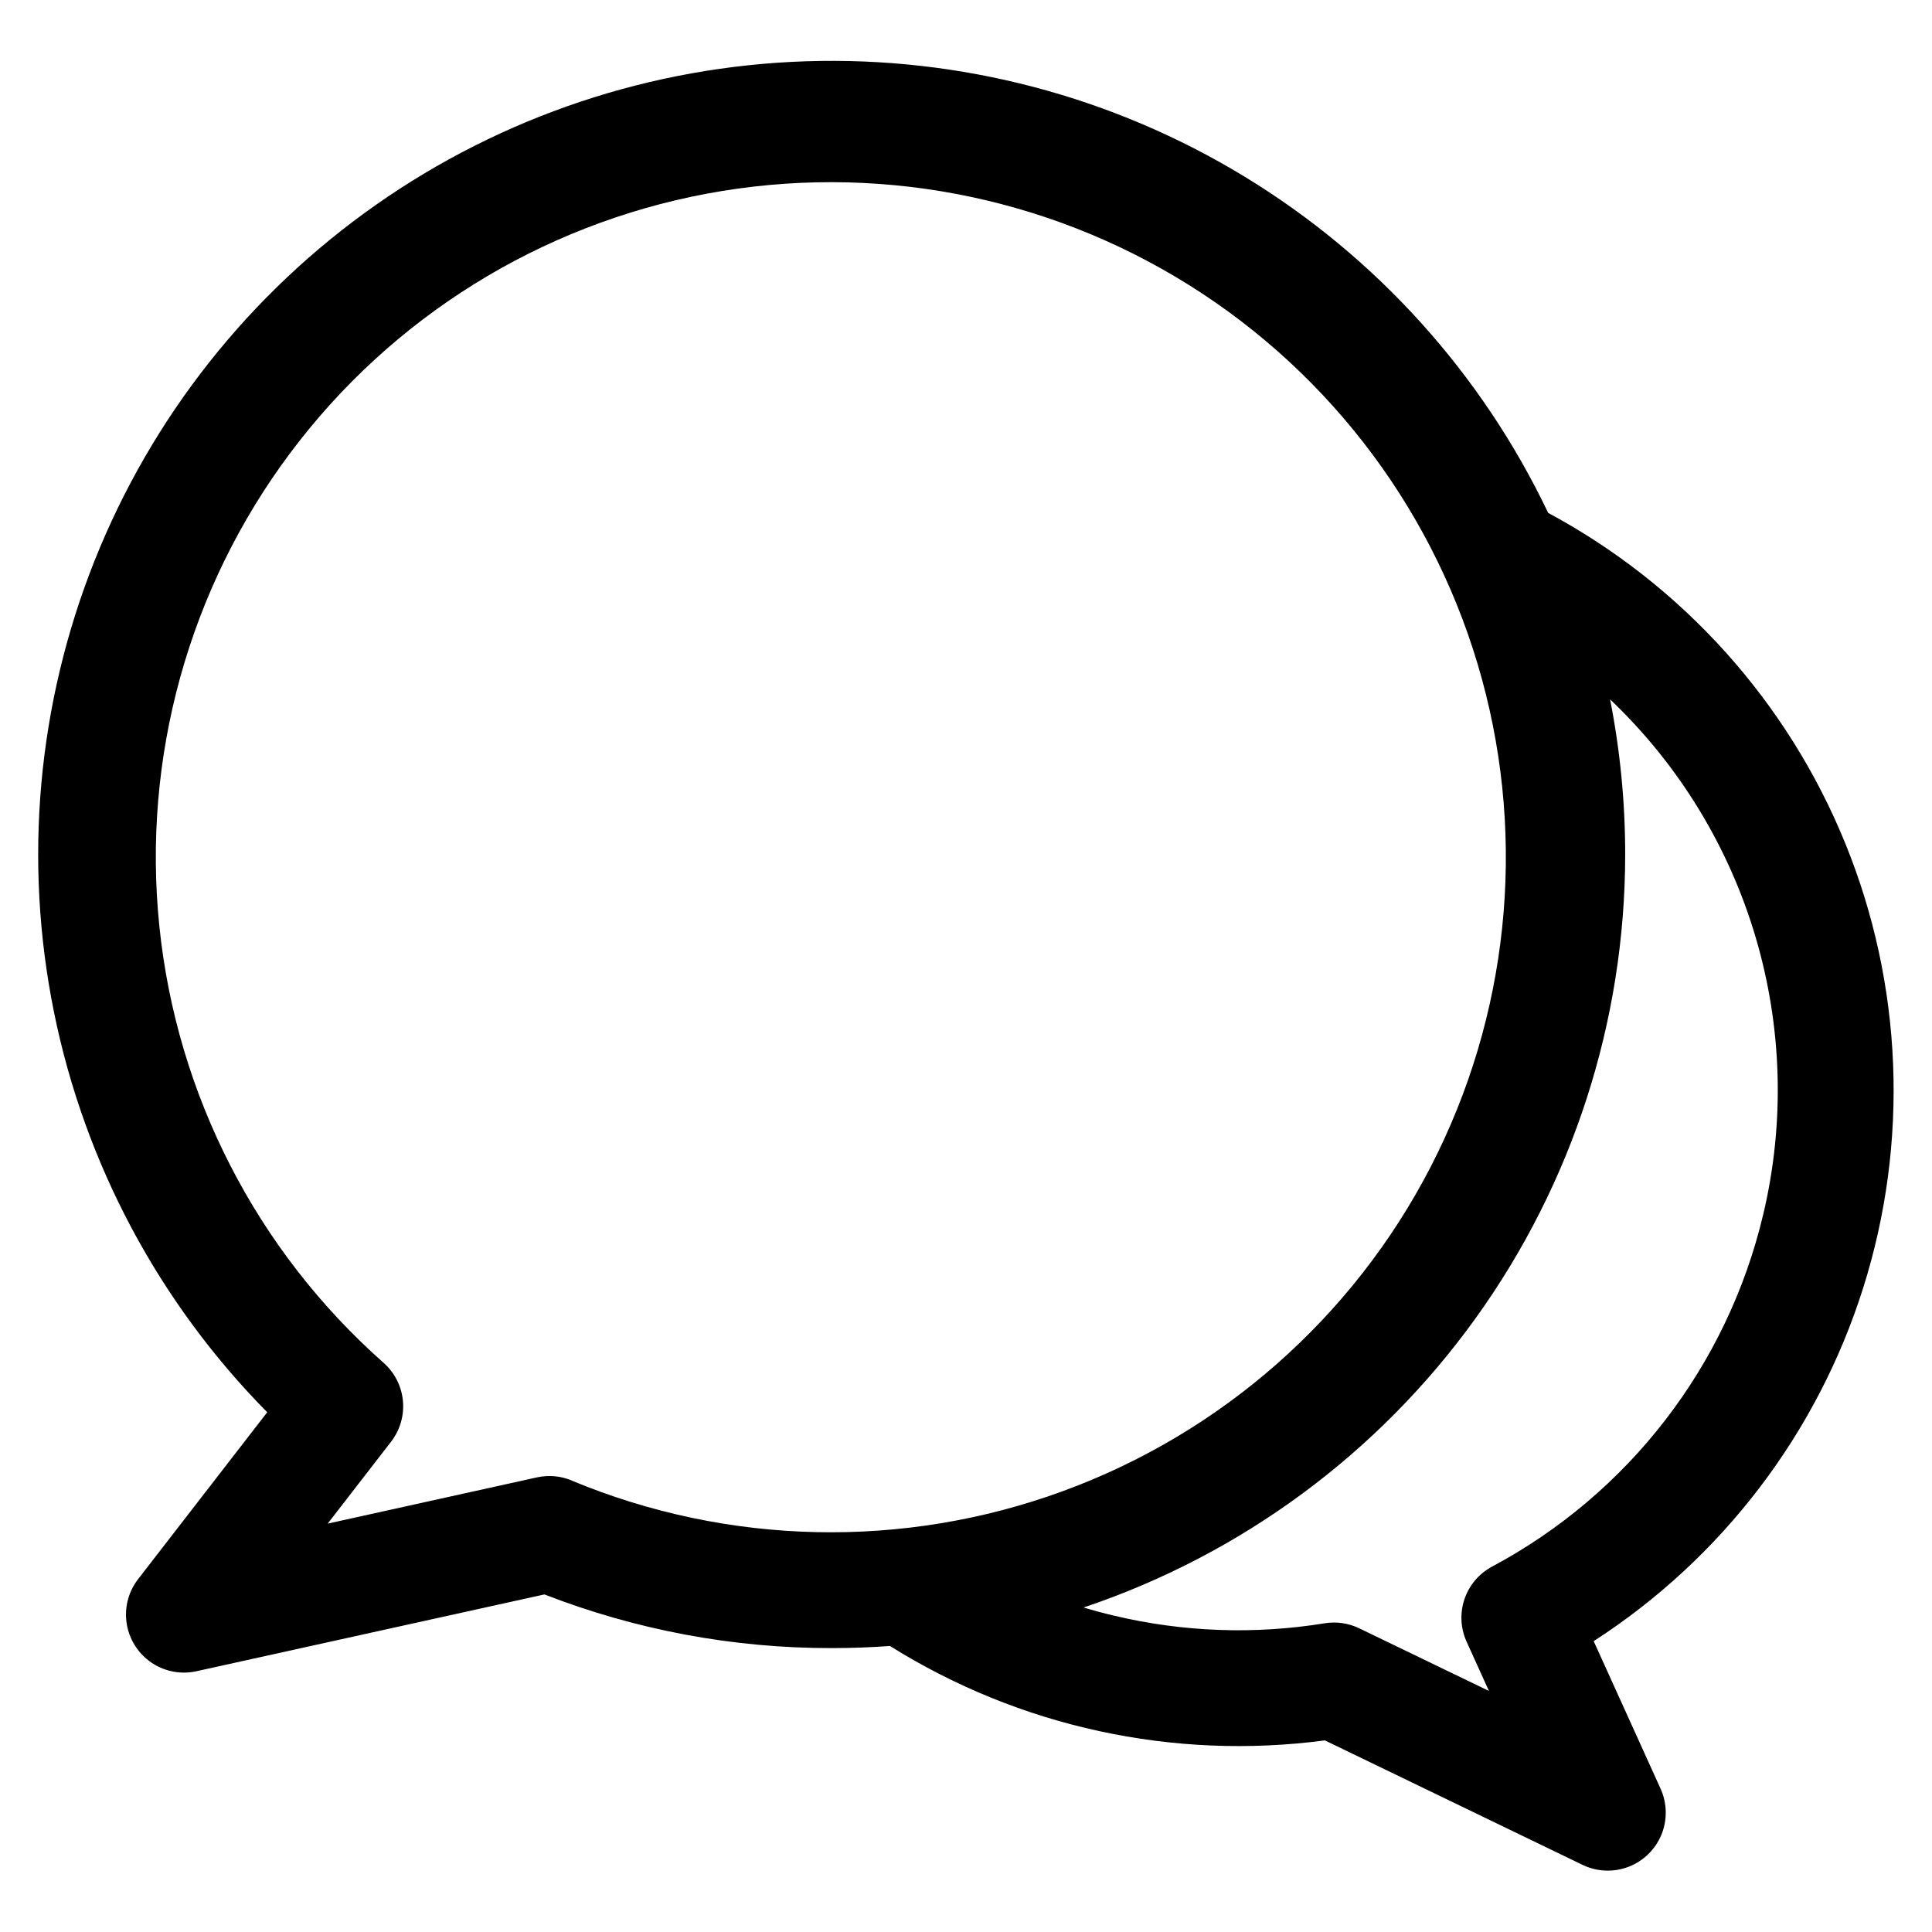 <?xml version="1.0" encoding="UTF-8"?>
<!-- The Best Svg Icon site in the world: iconSvg.co, Visit us! https://iconsvg.co -->
<svg fill="#000000" width="800px" height="800px" version="1.1" viewBox="144 144 512 512" xmlns="http://www.w3.org/2000/svg">
 <path d="m554.3 279.96c-17.598-36.926-45.582-67.918-80.527-89.18-34.941-21.262-75.324-31.875-116.21-30.539-40.879 1.336-80.484 14.562-113.96 38.062-33.477 23.5-59.379 56.254-74.527 94.25-15.148 37.992-18.891 79.578-10.77 119.67 8.125 40.09 27.762 76.938 56.508 106.04l-34.215 44.223c-2.356 3.047-3.481 6.863-3.152 10.699 0.324 3.836 2.078 7.41 4.91 10.016 2.836 2.606 6.543 4.055 10.395 4.055 1.113 0 2.227-0.125 3.312-0.363l92.219-20.355 0.004 0.004c24.27 9.438 50.09 14.262 76.129 14.219 5.172 0 10.312-0.188 15.422-0.559v-0.004c34.344 21.488 75.102 30.34 115.26 25.023l68.293 32.988c3.816 1.844 8.219 2.027 12.176 0.516 3.957-1.516 7.109-4.594 8.723-8.512 1.609-3.918 1.527-8.328-0.219-12.184l-17.727-39.105-0.004-0.004c33.996-21.949 59.262-55.074 71.438-93.664 12.176-38.59 10.5-80.219-4.738-117.7-15.242-37.484-43.09-68.477-78.738-87.621zm-258.79 256.38c-2.914-1.211-6.129-1.496-9.211-0.82l-55.457 12.254 16.793-21.703c2.387-3.086 3.512-6.965 3.141-10.852-0.367-3.883-2.203-7.484-5.129-10.066-33.621-29.746-54.832-71.043-59.418-115.7-4.59-44.652 7.777-89.402 34.648-125.36 26.867-35.961 66.277-60.504 110.4-68.762 44.125-8.258 89.738 0.379 127.79 24.188 38.055 23.812 65.766 61.062 77.637 104.36 11.867 43.293 7.023 89.465-13.566 129.36-20.594 39.891-55.43 70.578-97.594 85.977-42.168 15.398-88.582 14.383-130.04-2.848zm315.72-70.336v-0.004c-9.477 39.914-35.633 73.844-71.82 93.168-3.441 1.84-6.055 4.918-7.305 8.613-1.254 3.695-1.055 7.727 0.559 11.281l5.918 13.055-34.375-16.602-0.004-0.004c-2.84-1.367-6.035-1.832-9.152-1.324-18.582 3.027-37.586 2.336-55.898-2.039-2.691-0.637-5.352-1.352-7.988-2.144 41.797-14.043 78.133-40.855 103.88-76.648s39.617-78.766 39.645-122.86c0.008-13.816-1.332-27.602-4-41.156 36.898 35.074 52.344 87.137 40.547 136.66z"/>
</svg>